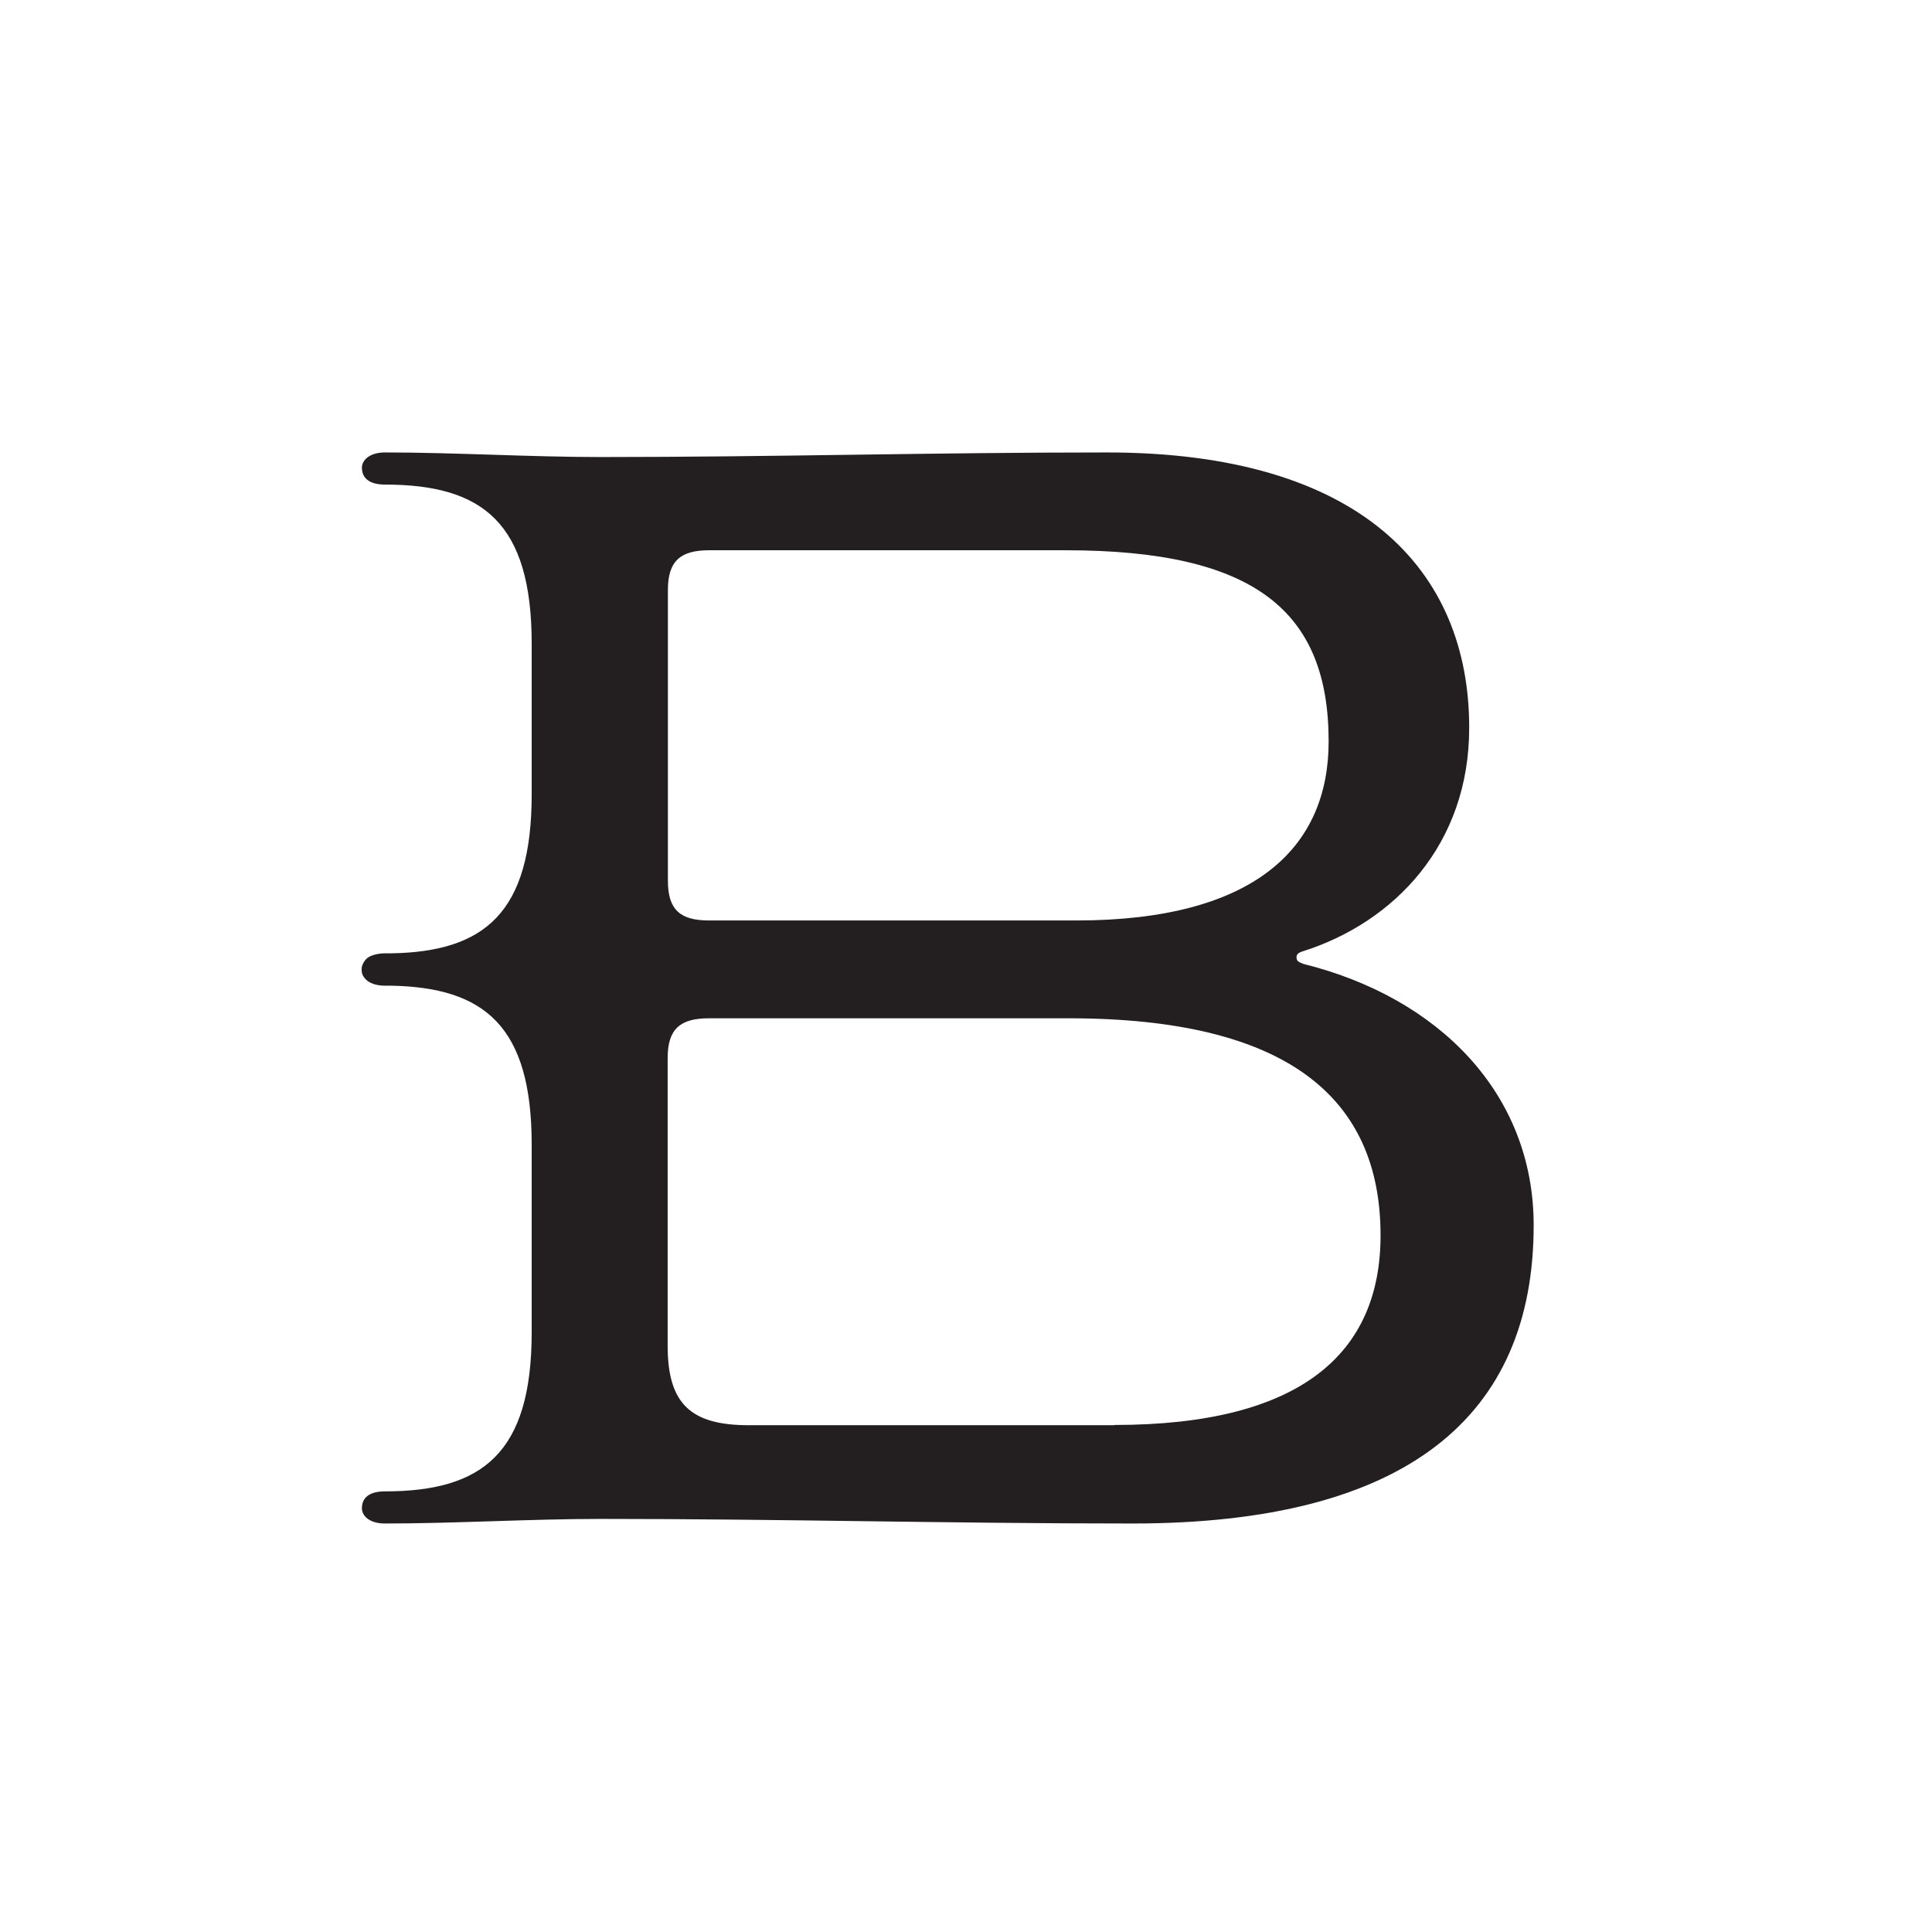 <svg xmlns="http://www.w3.org/2000/svg" width="80" height="80" fill="none"><path fill="#231F20" d="M53.936 39.895c-.19-.06-.25-.13-.25-.25s.06-.19.25-.25c3.8-1.2 6.9-4.43 6.9-9.25.01-6.53-4.49-11.41-15-11.41-7.29 0-13.75.19-20.97.19-2.91 0-6.02-.19-8.93-.19-.63 0-.95.32-.95.63 0 .44.32.7.95.7 4.05 0 6.08 1.58 6.08 6.59v6.24c0 4.9-1.95 6.52-5.83 6.58h-.25c-.18 0-.34.03-.47.07-.17.05-.29.13-.37.25-.07.1-.12.21-.12.31v.08c0 .11.04.22.12.31.08.11.2.19.37.25.13.04.28.07.47.07h.25c3.88.07 5.83 1.68 5.83 6.58v7.77c0 5-2.03 6.59-6.08 6.59-.63 0-.95.25-.95.7 0 .32.32.63.95.63 2.91 0 6.02-.19 8.93-.19 7.6 0 14.38.19 22.04.19 11.34 0 16.6-4.43 16.6-12.35 0-5.45-3.93-9.44-9.57-10.83v-.01zm-26.28-15.46c0-1.2.51-1.65 1.71-1.65h14.76c7.85 0 10.89 2.53 10.89 7.92 0 4.37-3.04 7.41-10.45 7.41h-15.2c-1.2 0-1.71-.44-1.71-1.65v-12.03zm18.49 34.58h-15.14c-2.41 0-3.36-.89-3.36-3.29v-11.91c0-1.2.51-1.65 1.71-1.65h14.89c9.06 0 12.92 3.29 12.92 8.99 0 4.88-3.29 7.85-11.02 7.85v.01z"/></svg>